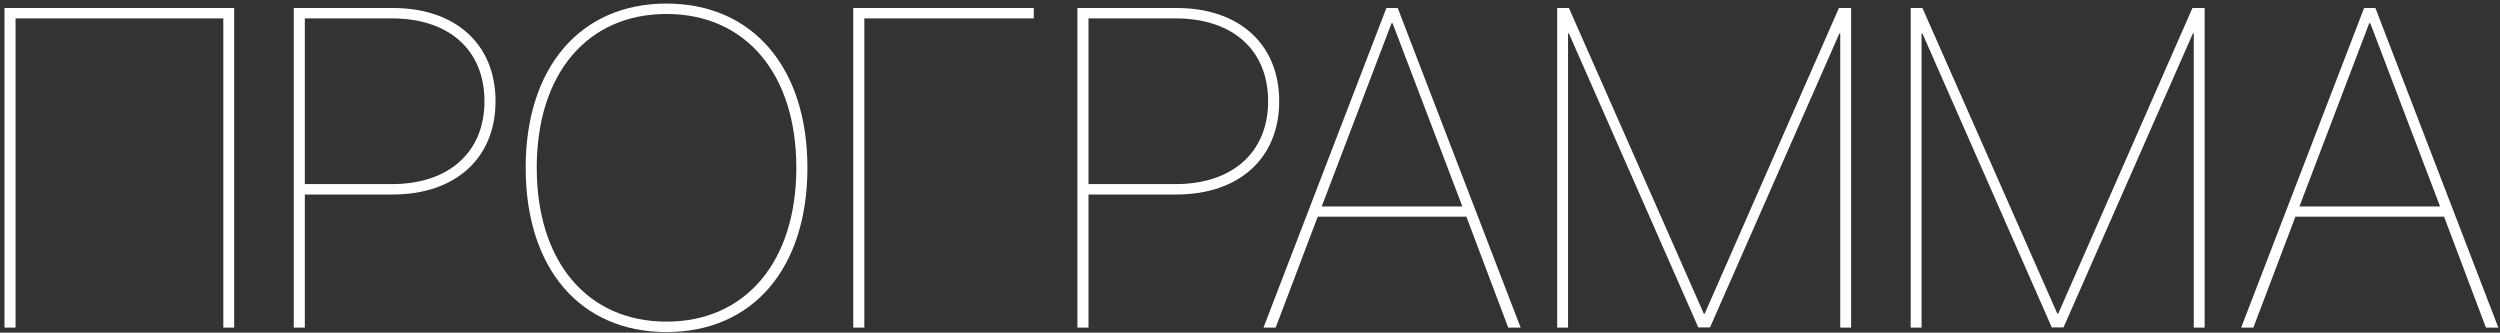 <?xml version="1.0" encoding="UTF-8"?> <svg xmlns="http://www.w3.org/2000/svg" width="496" height="66" viewBox="0 0 496 66" fill="none"><rect x="0" y="0" width="496" height="66" fill="#333333" stroke="none"/> <path d="M46.46 65V1.587H0.889V65H3.086V3.652H44.307V65H46.46ZM58.281 1.587V65H60.478V38.589H77.925C90.361 38.589 98.315 31.382 98.315 20.088C98.315 8.794 90.405 1.587 77.969 1.587H58.281ZM60.478 3.652H77.793C89.043 3.652 96.118 9.893 96.118 20.088C96.118 30.239 88.999 36.523 77.793 36.523H60.478V3.652ZM132.241 0.708C115.146 0.708 104.292 13.364 104.292 33.272C104.292 53.267 115.103 65.879 132.241 65.879C149.336 65.879 160.19 53.267 160.19 33.272C160.19 13.364 149.292 0.708 132.241 0.708ZM132.241 2.773C147.93 2.773 157.993 14.639 157.993 33.272C157.993 51.904 147.93 63.813 132.241 63.813C116.509 63.813 106.489 51.904 106.489 33.272C106.489 14.639 116.509 2.773 132.241 2.773ZM171.484 65V3.652H205.103V1.587H169.287V65H171.484ZM213.76 1.587V65H215.957V38.589H233.403C245.84 38.589 253.794 31.382 253.794 20.088C253.794 8.794 245.884 1.587 233.447 1.587H213.76ZM215.957 3.652H233.271C244.521 3.652 251.597 9.893 251.597 20.088C251.597 30.239 244.478 36.523 233.271 36.523H215.957V3.652ZM299.233 65H301.694L277.305 1.587H275.063L250.674 65H253.091L261.44 42.983H290.928L299.233 65ZM276.074 4.619H276.294L290.137 40.962H262.231L276.074 4.619ZM367.261 1.587H364.844L338.213 62.231H338.037L311.274 1.587H308.945V65H311.099V6.641H311.274L336.938 64.956H339.268L364.932 6.641H365.107V65H367.261V1.587ZM437.397 1.587H434.98L408.35 62.231H408.174L381.411 1.587H379.082V65H381.235V6.641H381.411L407.075 64.956H409.404L435.068 6.641H435.244V65H437.397V1.587ZM493.208 65H495.669L471.279 1.587H469.038L444.648 65H447.065L455.415 42.983H484.902L493.208 65ZM470.049 4.619H470.269L484.111 40.962H456.206L470.049 4.619Z" fill="white"></path> </svg> 